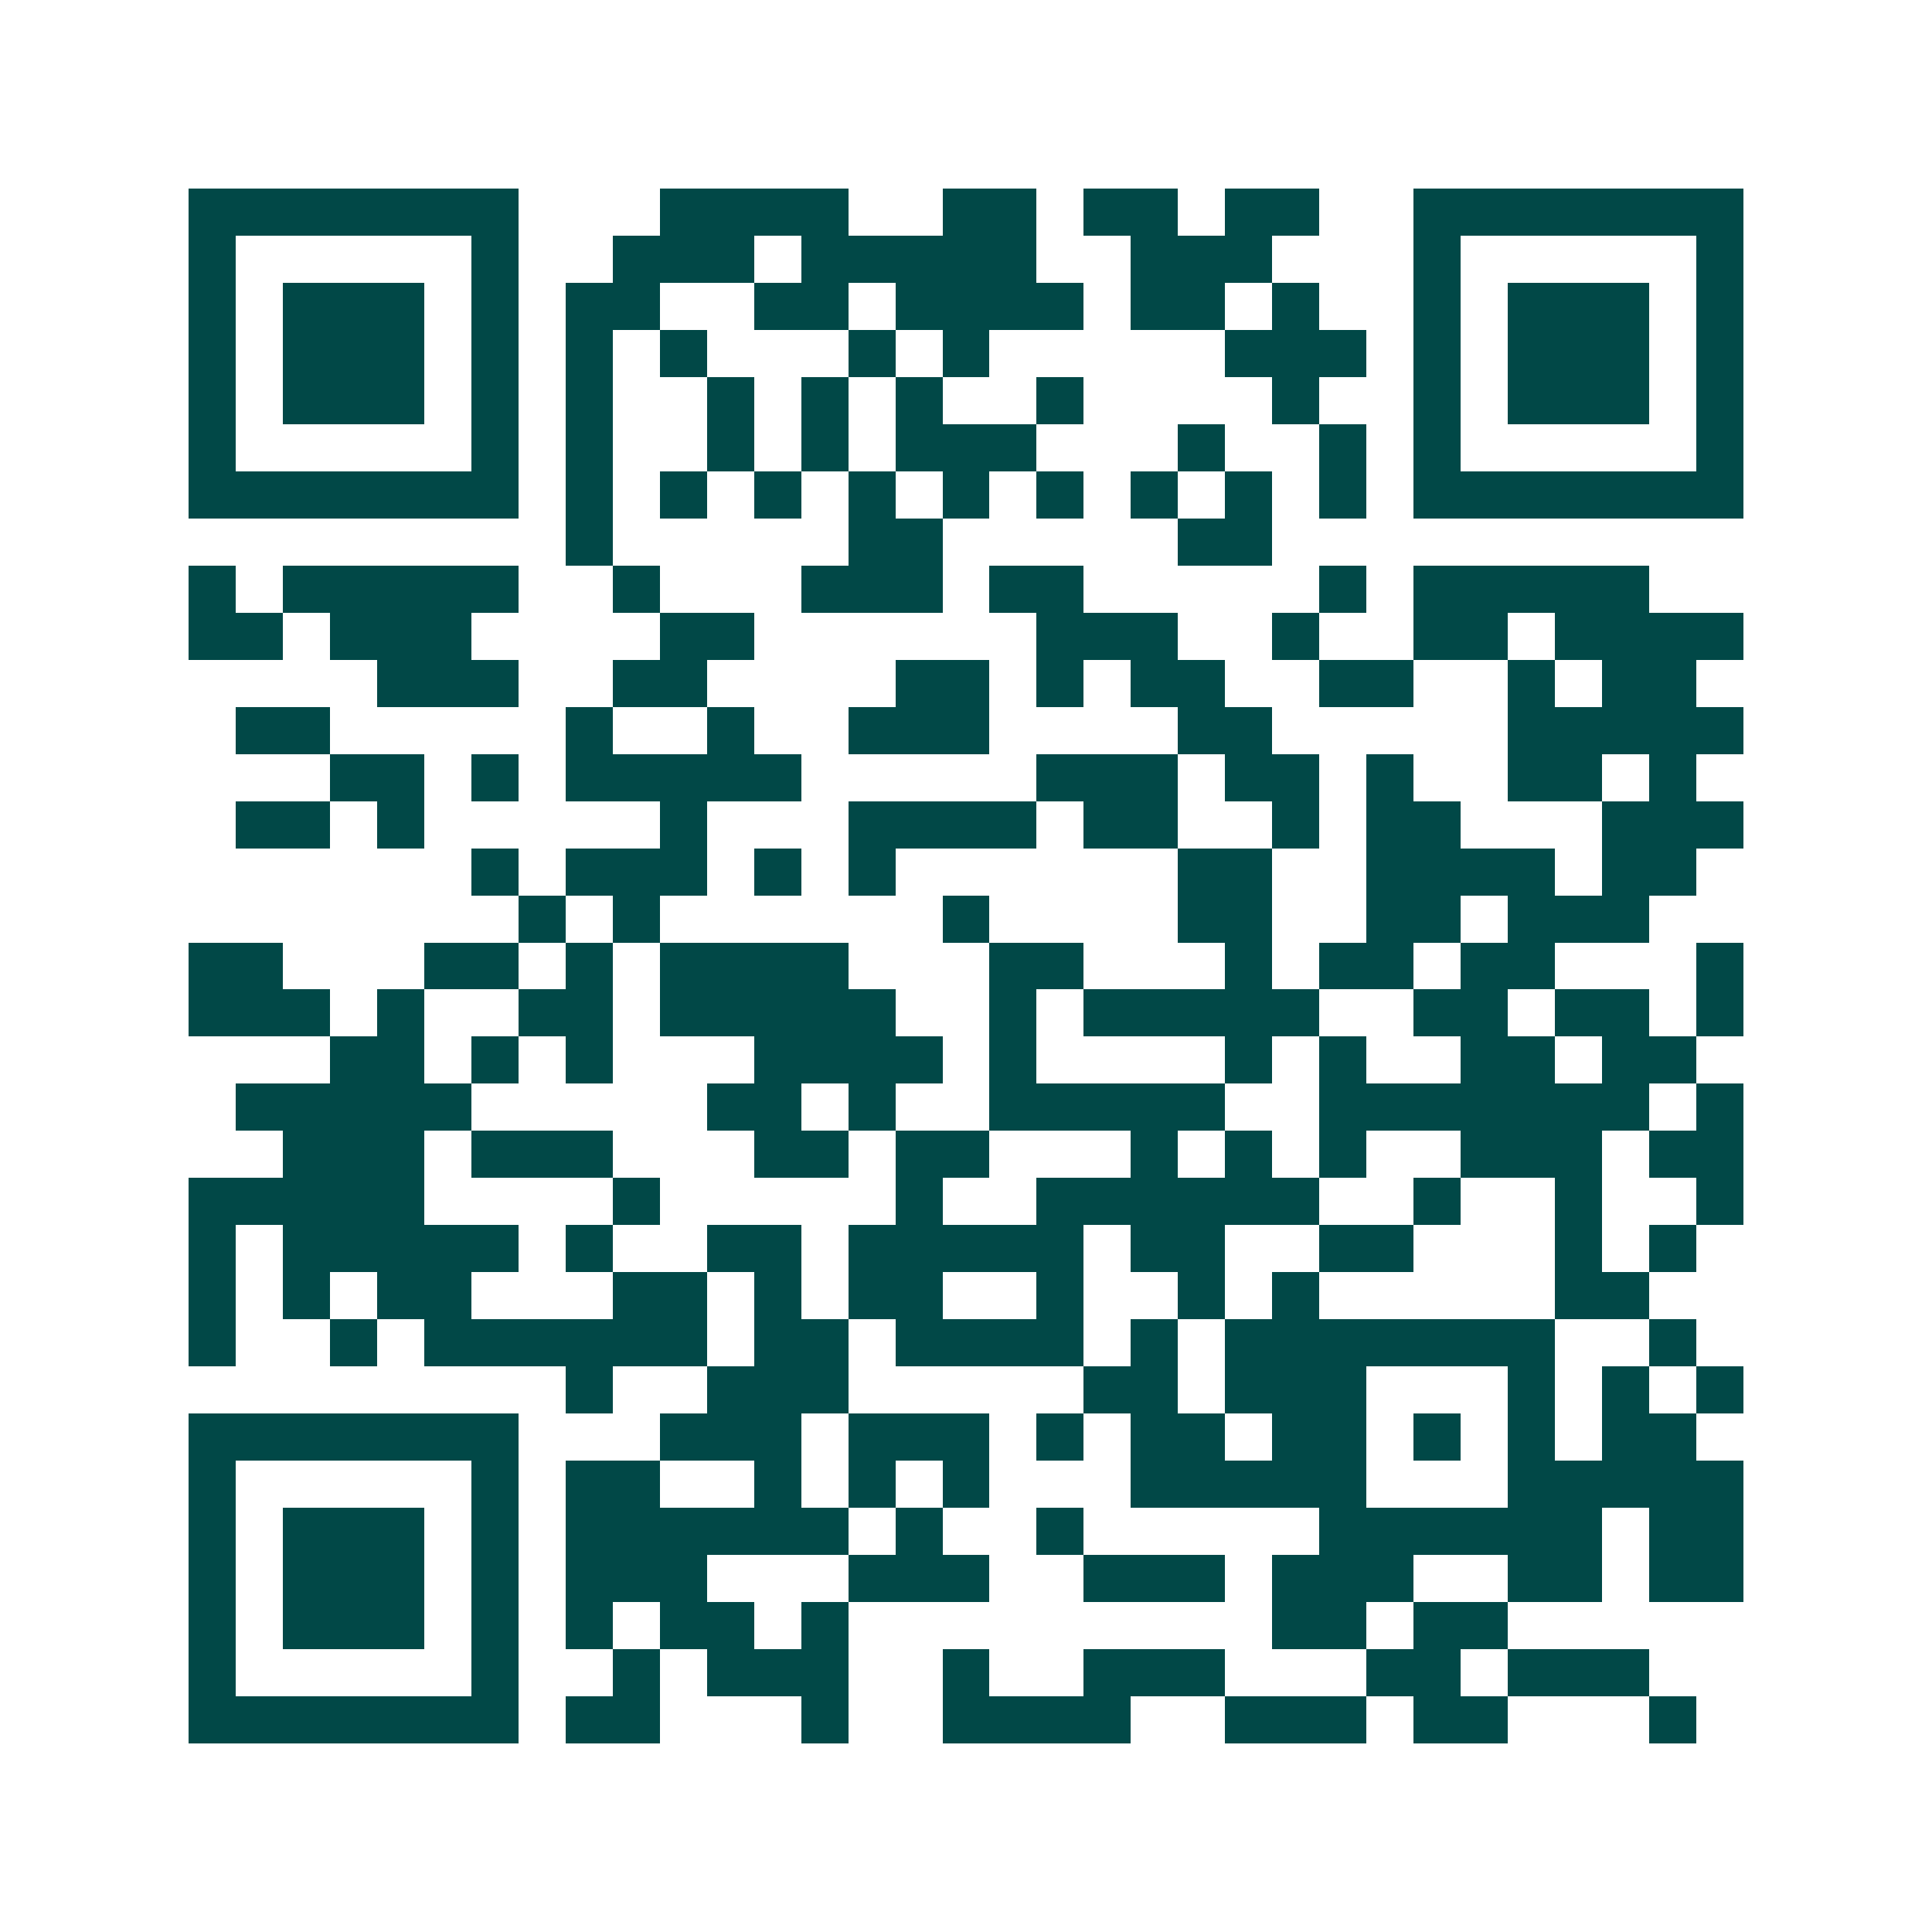 <svg xmlns="http://www.w3.org/2000/svg" width="200" height="200" viewBox="0 0 41 41" shape-rendering="crispEdges"><path fill="#ffffff" d="M0 0h41v41H0z"/><path stroke="#014847" d="M4 4.5h7m3 0h4m2 0h2m1 0h2m1 0h2m2 0h7M4 5.5h1m5 0h1m2 0h3m1 0h5m2 0h3m3 0h1m5 0h1M4 6.5h1m1 0h3m1 0h1m1 0h2m2 0h2m1 0h4m1 0h2m1 0h1m2 0h1m1 0h3m1 0h1M4 7.5h1m1 0h3m1 0h1m1 0h1m1 0h1m3 0h1m1 0h1m5 0h3m1 0h1m1 0h3m1 0h1M4 8.5h1m1 0h3m1 0h1m1 0h1m2 0h1m1 0h1m1 0h1m2 0h1m4 0h1m2 0h1m1 0h3m1 0h1M4 9.5h1m5 0h1m1 0h1m2 0h1m1 0h1m1 0h3m3 0h1m2 0h1m1 0h1m5 0h1M4 10.5h7m1 0h1m1 0h1m1 0h1m1 0h1m1 0h1m1 0h1m1 0h1m1 0h1m1 0h1m1 0h7M12 11.5h1m5 0h2m5 0h2M4 12.5h1m1 0h5m2 0h1m3 0h3m1 0h2m5 0h1m1 0h5M4 13.5h2m1 0h3m4 0h2m6 0h3m2 0h1m2 0h2m1 0h4M8 14.5h3m2 0h2m4 0h2m1 0h1m1 0h2m2 0h2m2 0h1m1 0h2M5 15.5h2m5 0h1m2 0h1m2 0h3m4 0h2m5 0h5M7 16.5h2m1 0h1m1 0h5m5 0h3m1 0h2m1 0h1m2 0h2m1 0h1M5 17.5h2m1 0h1m5 0h1m3 0h4m1 0h2m2 0h1m1 0h2m3 0h3M10 18.5h1m1 0h3m1 0h1m1 0h1m6 0h2m2 0h4m1 0h2M11 19.5h1m1 0h1m6 0h1m4 0h2m2 0h2m1 0h3M4 20.5h2m3 0h2m1 0h1m1 0h4m3 0h2m3 0h1m1 0h2m1 0h2m3 0h1M4 21.5h3m1 0h1m2 0h2m1 0h5m2 0h1m1 0h5m2 0h2m1 0h2m1 0h1M7 22.5h2m1 0h1m1 0h1m3 0h4m1 0h1m4 0h1m1 0h1m2 0h2m1 0h2M5 23.5h5m5 0h2m1 0h1m2 0h5m2 0h7m1 0h1M6 24.5h3m1 0h3m3 0h2m1 0h2m3 0h1m1 0h1m1 0h1m2 0h3m1 0h2M4 25.5h5m4 0h1m5 0h1m2 0h6m2 0h1m2 0h1m2 0h1M4 26.5h1m1 0h5m1 0h1m2 0h2m1 0h5m1 0h2m2 0h2m3 0h1m1 0h1M4 27.5h1m1 0h1m1 0h2m3 0h2m1 0h1m1 0h2m2 0h1m2 0h1m1 0h1m5 0h2M4 28.5h1m2 0h1m1 0h6m1 0h2m1 0h4m1 0h1m1 0h7m2 0h1M12 29.5h1m2 0h3m5 0h2m1 0h3m3 0h1m1 0h1m1 0h1M4 30.5h7m3 0h3m1 0h3m1 0h1m1 0h2m1 0h2m1 0h1m1 0h1m1 0h2M4 31.5h1m5 0h1m1 0h2m2 0h1m1 0h1m1 0h1m3 0h5m3 0h5M4 32.5h1m1 0h3m1 0h1m1 0h6m1 0h1m2 0h1m5 0h6m1 0h2M4 33.5h1m1 0h3m1 0h1m1 0h3m3 0h3m2 0h3m1 0h3m2 0h2m1 0h2M4 34.5h1m1 0h3m1 0h1m1 0h1m1 0h2m1 0h1m9 0h2m1 0h2M4 35.5h1m5 0h1m2 0h1m1 0h3m2 0h1m2 0h3m3 0h2m1 0h3M4 36.5h7m1 0h2m3 0h1m2 0h4m2 0h3m1 0h2m3 0h1"/></svg>
